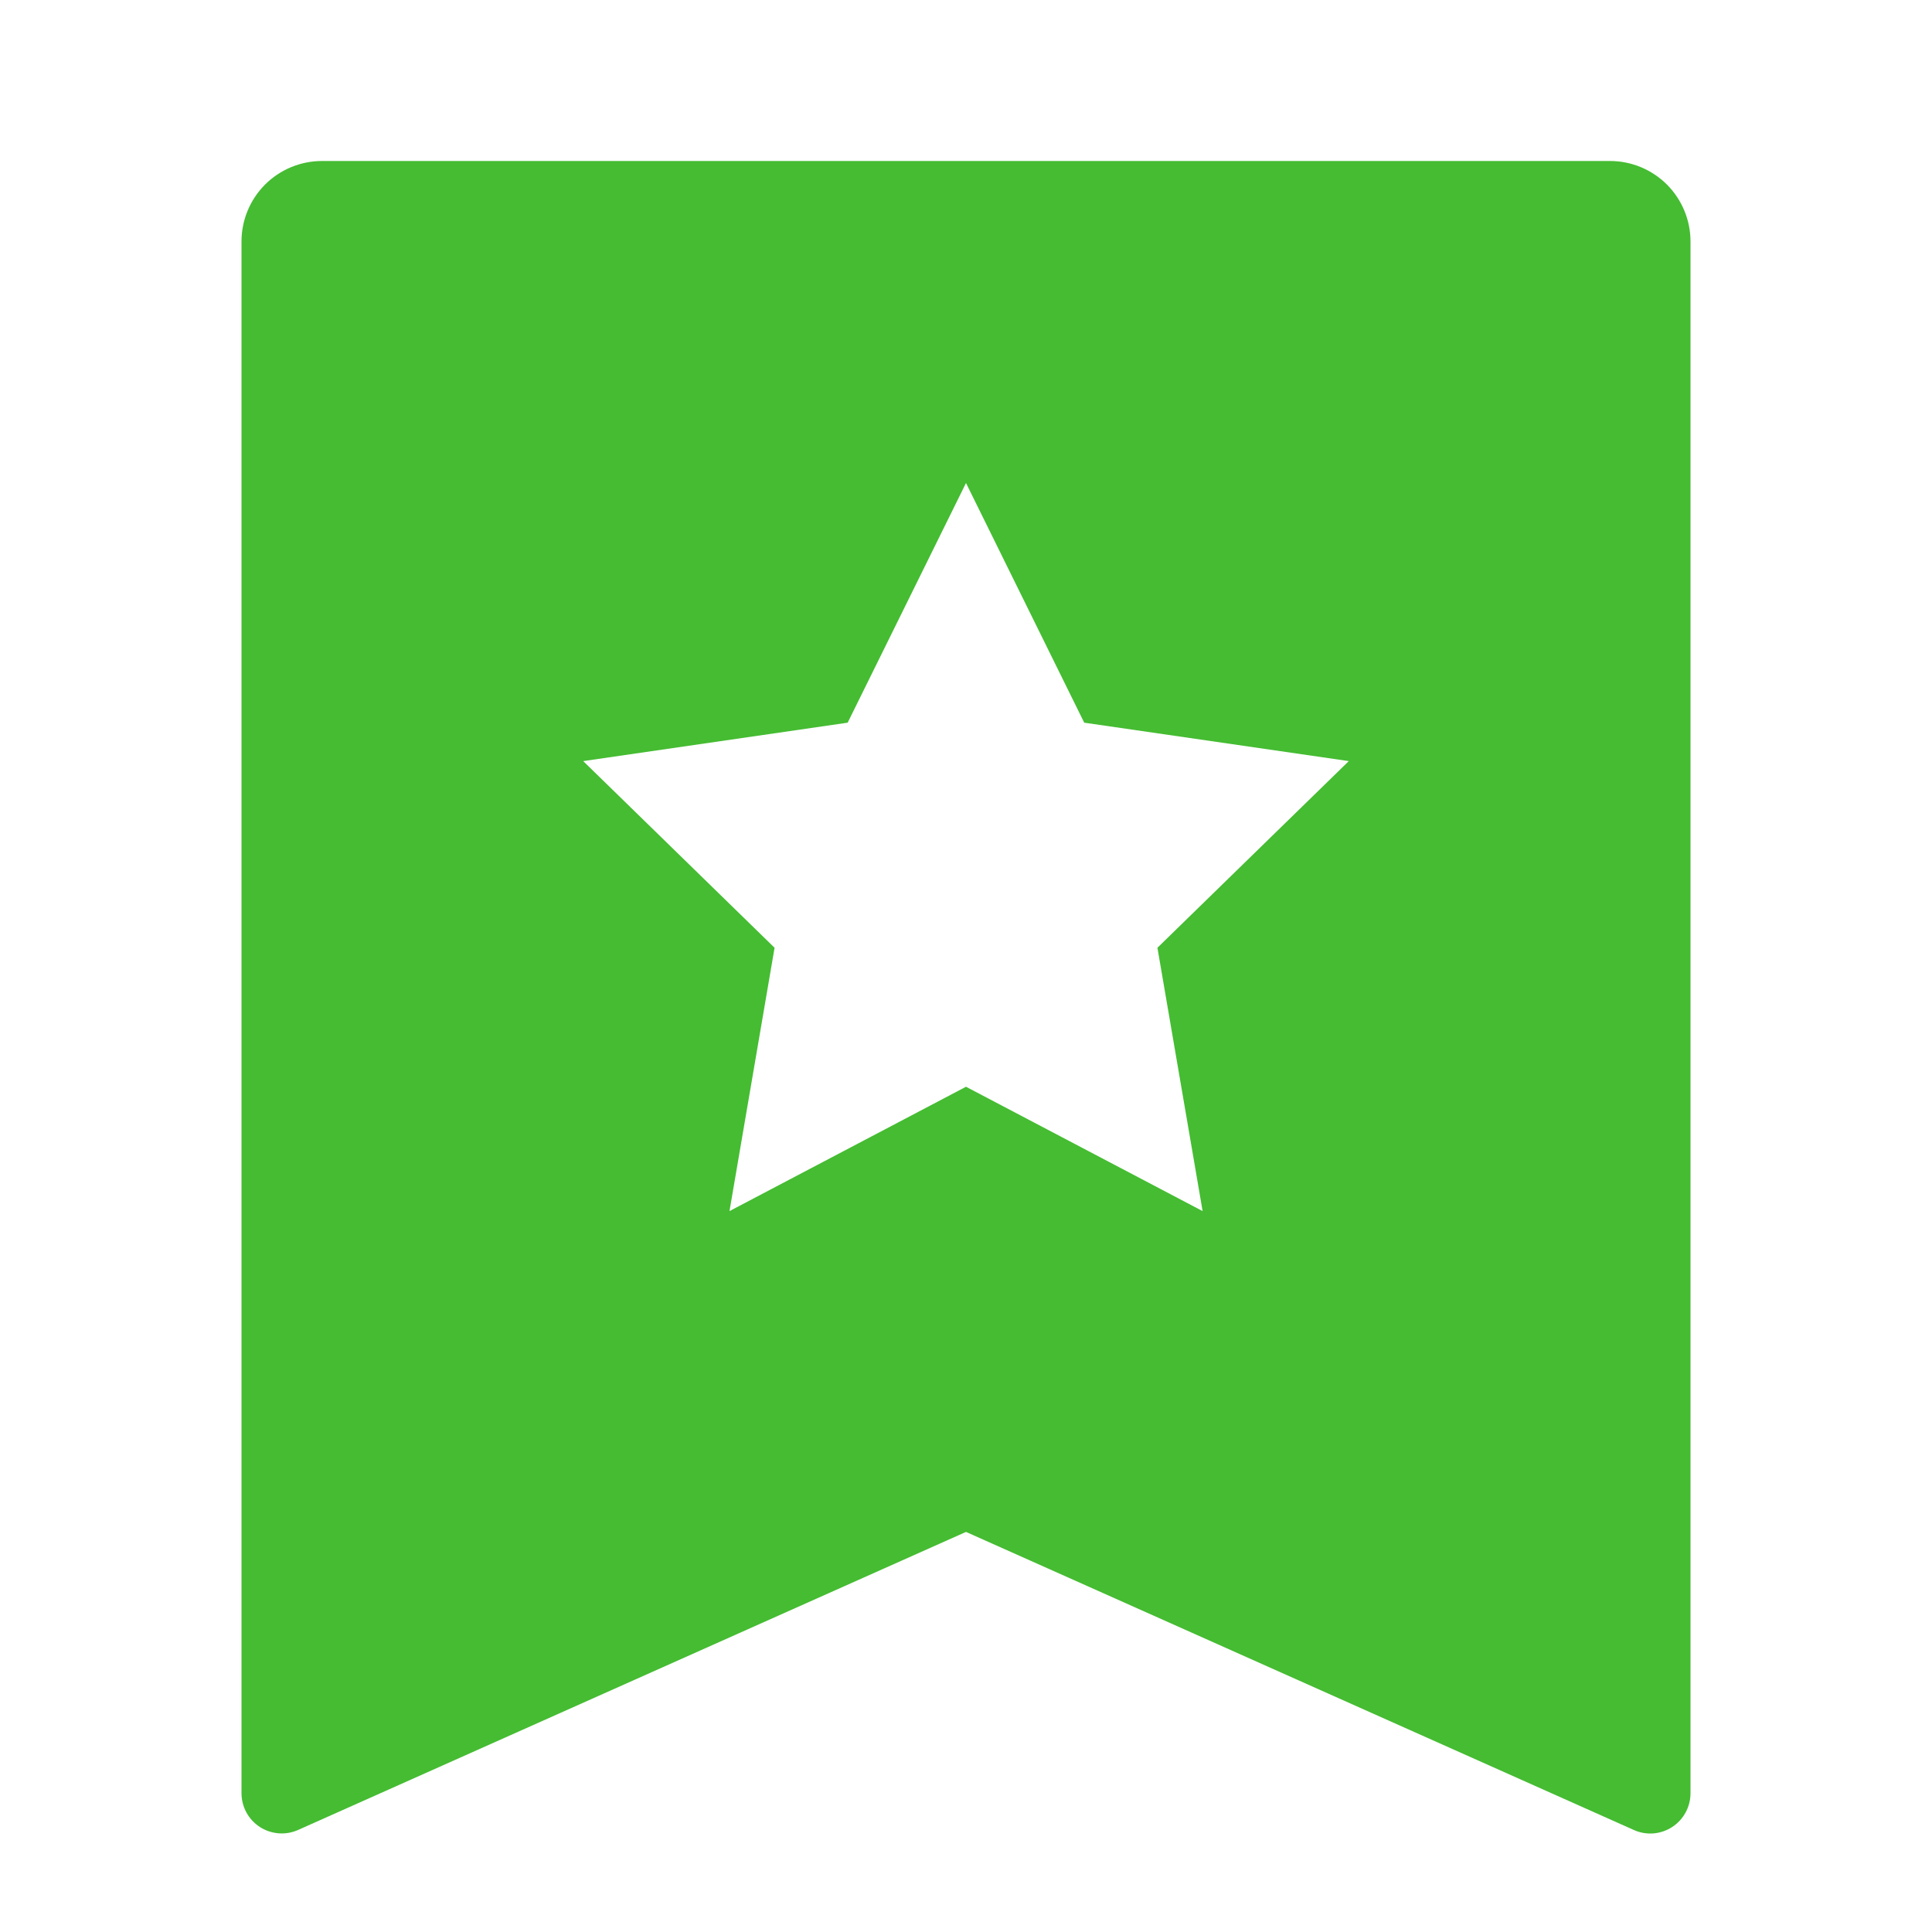 <svg width="36" height="36" viewBox="0 0 36 36" fill="none" xmlns="http://www.w3.org/2000/svg">
<path d="M6 3H30C30.398 3 30.779 3.158 31.061 3.439C31.342 3.721 31.5 4.102 31.5 4.5V33.414C31.5 33.539 31.469 33.662 31.409 33.772C31.35 33.882 31.263 33.976 31.158 34.044C31.053 34.112 30.933 34.153 30.808 34.163C30.683 34.172 30.558 34.151 30.444 34.099L18 28.545L5.556 34.098C5.442 34.149 5.317 34.171 5.192 34.161C5.067 34.151 4.947 34.111 4.842 34.043C4.737 33.975 4.651 33.882 4.591 33.772C4.532 33.662 4.5 33.539 4.5 33.414V4.5C4.5 4.102 4.658 3.721 4.939 3.439C5.221 3.158 5.602 3 6 3ZM18 20.25L22.409 22.567L21.567 17.66L25.133 14.182L20.203 13.466L18 9L15.795 13.466L10.867 14.182L14.433 17.66L13.593 22.567L18 20.25Z" fill="#45BC32"/>
</svg>
